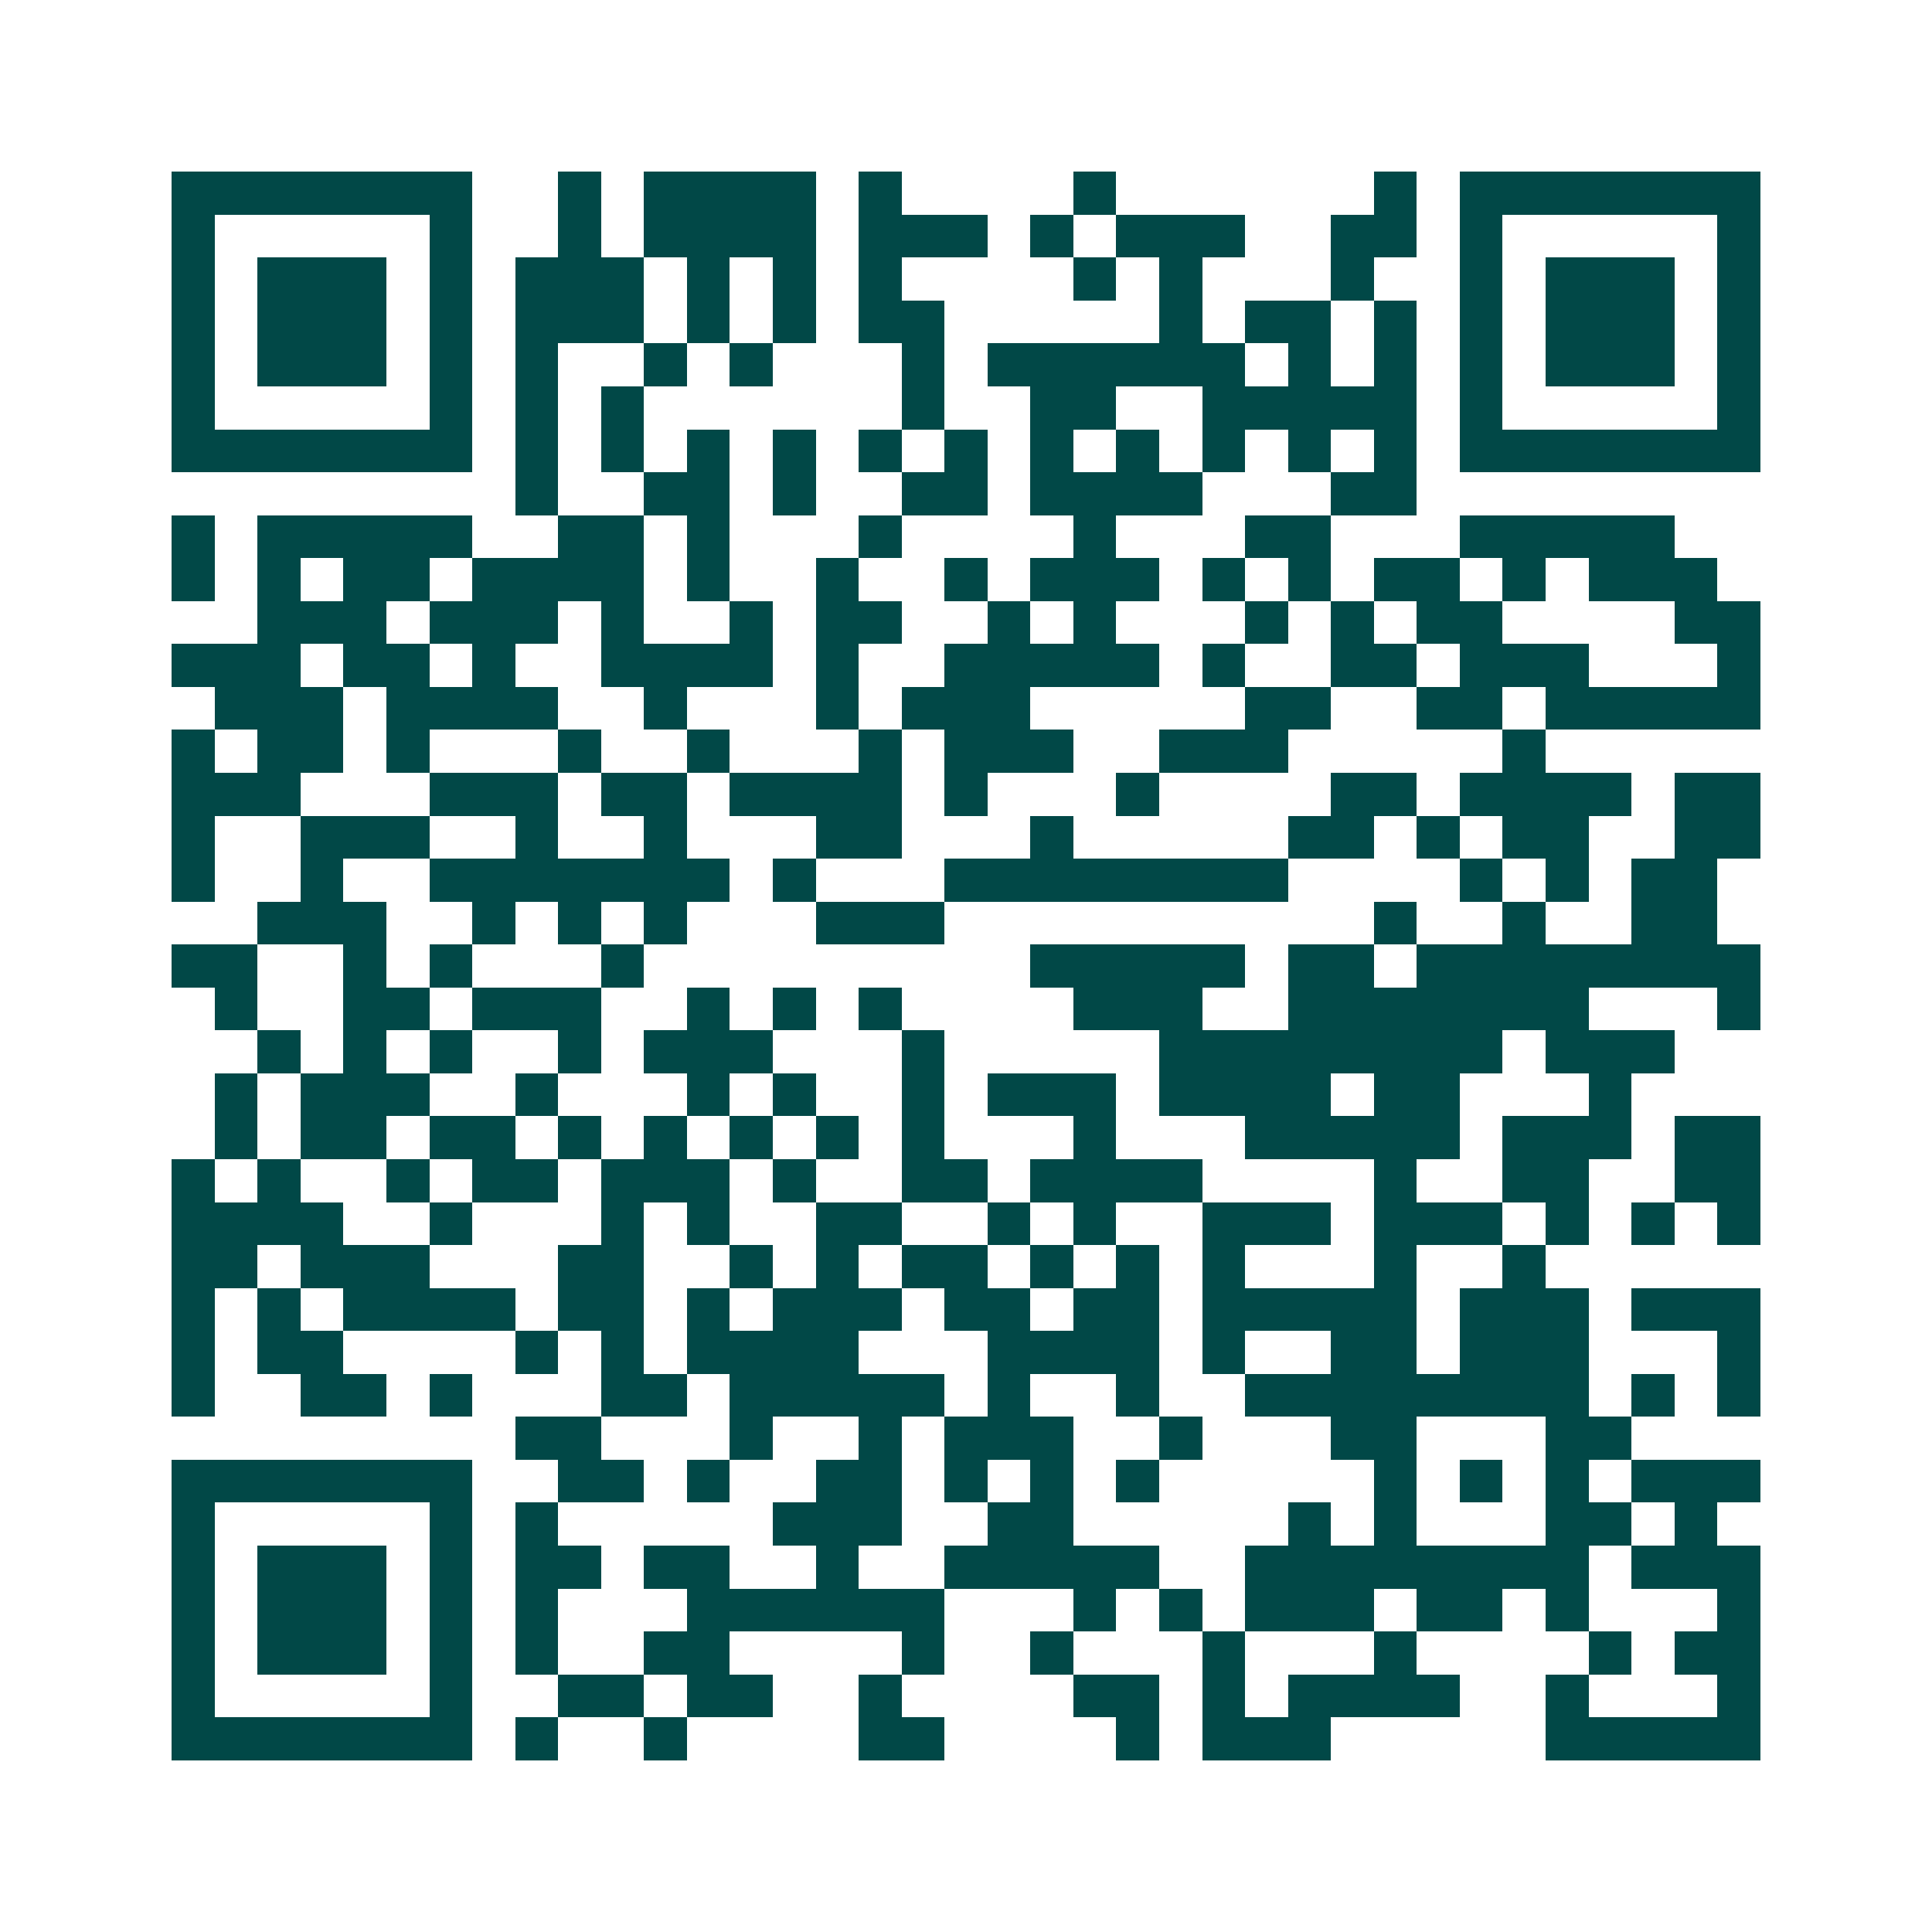 <svg xmlns="http://www.w3.org/2000/svg" width="200" height="200" viewBox="0 0 45 45" shape-rendering="crispEdges"><path fill="#ffffff" d="M0 0h45v45H0z"/><path stroke="#014847" d="M4 4.5h7m2 0h1m1 0h4m1 0h1m4 0h1m6 0h1m1 0h7M4 5.5h1m5 0h1m2 0h1m1 0h4m1 0h3m1 0h1m1 0h3m2 0h2m1 0h1m5 0h1M4 6.5h1m1 0h3m1 0h1m1 0h3m1 0h1m1 0h1m1 0h1m4 0h1m1 0h1m3 0h1m2 0h1m1 0h3m1 0h1M4 7.5h1m1 0h3m1 0h1m1 0h3m1 0h1m1 0h1m1 0h2m5 0h1m1 0h2m1 0h1m1 0h1m1 0h3m1 0h1M4 8.5h1m1 0h3m1 0h1m1 0h1m2 0h1m1 0h1m3 0h1m1 0h6m1 0h1m1 0h1m1 0h1m1 0h3m1 0h1M4 9.5h1m5 0h1m1 0h1m1 0h1m6 0h1m2 0h2m2 0h5m1 0h1m5 0h1M4 10.5h7m1 0h1m1 0h1m1 0h1m1 0h1m1 0h1m1 0h1m1 0h1m1 0h1m1 0h1m1 0h1m1 0h1m1 0h7M12 11.5h1m2 0h2m1 0h1m2 0h2m1 0h4m3 0h2M4 12.5h1m1 0h5m2 0h2m1 0h1m3 0h1m4 0h1m3 0h2m3 0h5M4 13.5h1m1 0h1m1 0h2m1 0h4m1 0h1m2 0h1m2 0h1m1 0h3m1 0h1m1 0h1m1 0h2m1 0h1m1 0h3M6 14.5h3m1 0h3m1 0h1m2 0h1m1 0h2m2 0h1m1 0h1m3 0h1m1 0h1m1 0h2m4 0h2M4 15.5h3m1 0h2m1 0h1m2 0h4m1 0h1m2 0h5m1 0h1m2 0h2m1 0h3m3 0h1M5 16.5h3m1 0h4m2 0h1m3 0h1m1 0h3m5 0h2m2 0h2m1 0h5M4 17.5h1m1 0h2m1 0h1m3 0h1m2 0h1m3 0h1m1 0h3m2 0h3m5 0h1M4 18.5h3m3 0h3m1 0h2m1 0h4m1 0h1m3 0h1m4 0h2m1 0h4m1 0h2M4 19.5h1m2 0h3m2 0h1m2 0h1m3 0h2m3 0h1m5 0h2m1 0h1m1 0h2m2 0h2M4 20.5h1m2 0h1m2 0h7m1 0h1m3 0h8m4 0h1m1 0h1m1 0h2M6 21.5h3m2 0h1m1 0h1m1 0h1m3 0h3m10 0h1m2 0h1m2 0h2M4 22.5h2m2 0h1m1 0h1m3 0h1m9 0h5m1 0h2m1 0h8M5 23.5h1m2 0h2m1 0h3m2 0h1m1 0h1m1 0h1m4 0h3m2 0h7m3 0h1M6 24.5h1m1 0h1m1 0h1m2 0h1m1 0h3m3 0h1m5 0h8m1 0h3M5 25.5h1m1 0h3m2 0h1m3 0h1m1 0h1m2 0h1m1 0h3m1 0h4m1 0h2m3 0h1M5 26.5h1m1 0h2m1 0h2m1 0h1m1 0h1m1 0h1m1 0h1m1 0h1m3 0h1m3 0h5m1 0h3m1 0h2M4 27.5h1m1 0h1m2 0h1m1 0h2m1 0h3m1 0h1m2 0h2m1 0h4m4 0h1m2 0h2m2 0h2M4 28.5h4m2 0h1m3 0h1m1 0h1m2 0h2m2 0h1m1 0h1m2 0h3m1 0h3m1 0h1m1 0h1m1 0h1M4 29.5h2m1 0h3m3 0h2m2 0h1m1 0h1m1 0h2m1 0h1m1 0h1m1 0h1m3 0h1m2 0h1M4 30.5h1m1 0h1m1 0h4m1 0h2m1 0h1m1 0h3m1 0h2m1 0h2m1 0h5m1 0h3m1 0h3M4 31.5h1m1 0h2m4 0h1m1 0h1m1 0h4m3 0h4m1 0h1m2 0h2m1 0h3m3 0h1M4 32.5h1m2 0h2m1 0h1m3 0h2m1 0h5m1 0h1m2 0h1m2 0h8m1 0h1m1 0h1M12 33.5h2m3 0h1m2 0h1m1 0h3m2 0h1m3 0h2m3 0h2M4 34.5h7m2 0h2m1 0h1m2 0h2m1 0h1m1 0h1m1 0h1m5 0h1m1 0h1m1 0h1m1 0h3M4 35.5h1m5 0h1m1 0h1m5 0h3m2 0h2m5 0h1m1 0h1m3 0h2m1 0h1M4 36.5h1m1 0h3m1 0h1m1 0h2m1 0h2m2 0h1m2 0h5m2 0h8m1 0h3M4 37.5h1m1 0h3m1 0h1m1 0h1m3 0h6m3 0h1m1 0h1m1 0h3m1 0h2m1 0h1m3 0h1M4 38.5h1m1 0h3m1 0h1m1 0h1m2 0h2m4 0h1m2 0h1m3 0h1m3 0h1m4 0h1m1 0h2M4 39.5h1m5 0h1m2 0h2m1 0h2m2 0h1m4 0h2m1 0h1m1 0h4m2 0h1m3 0h1M4 40.5h7m1 0h1m2 0h1m4 0h2m4 0h1m1 0h3m5 0h5"/></svg>
